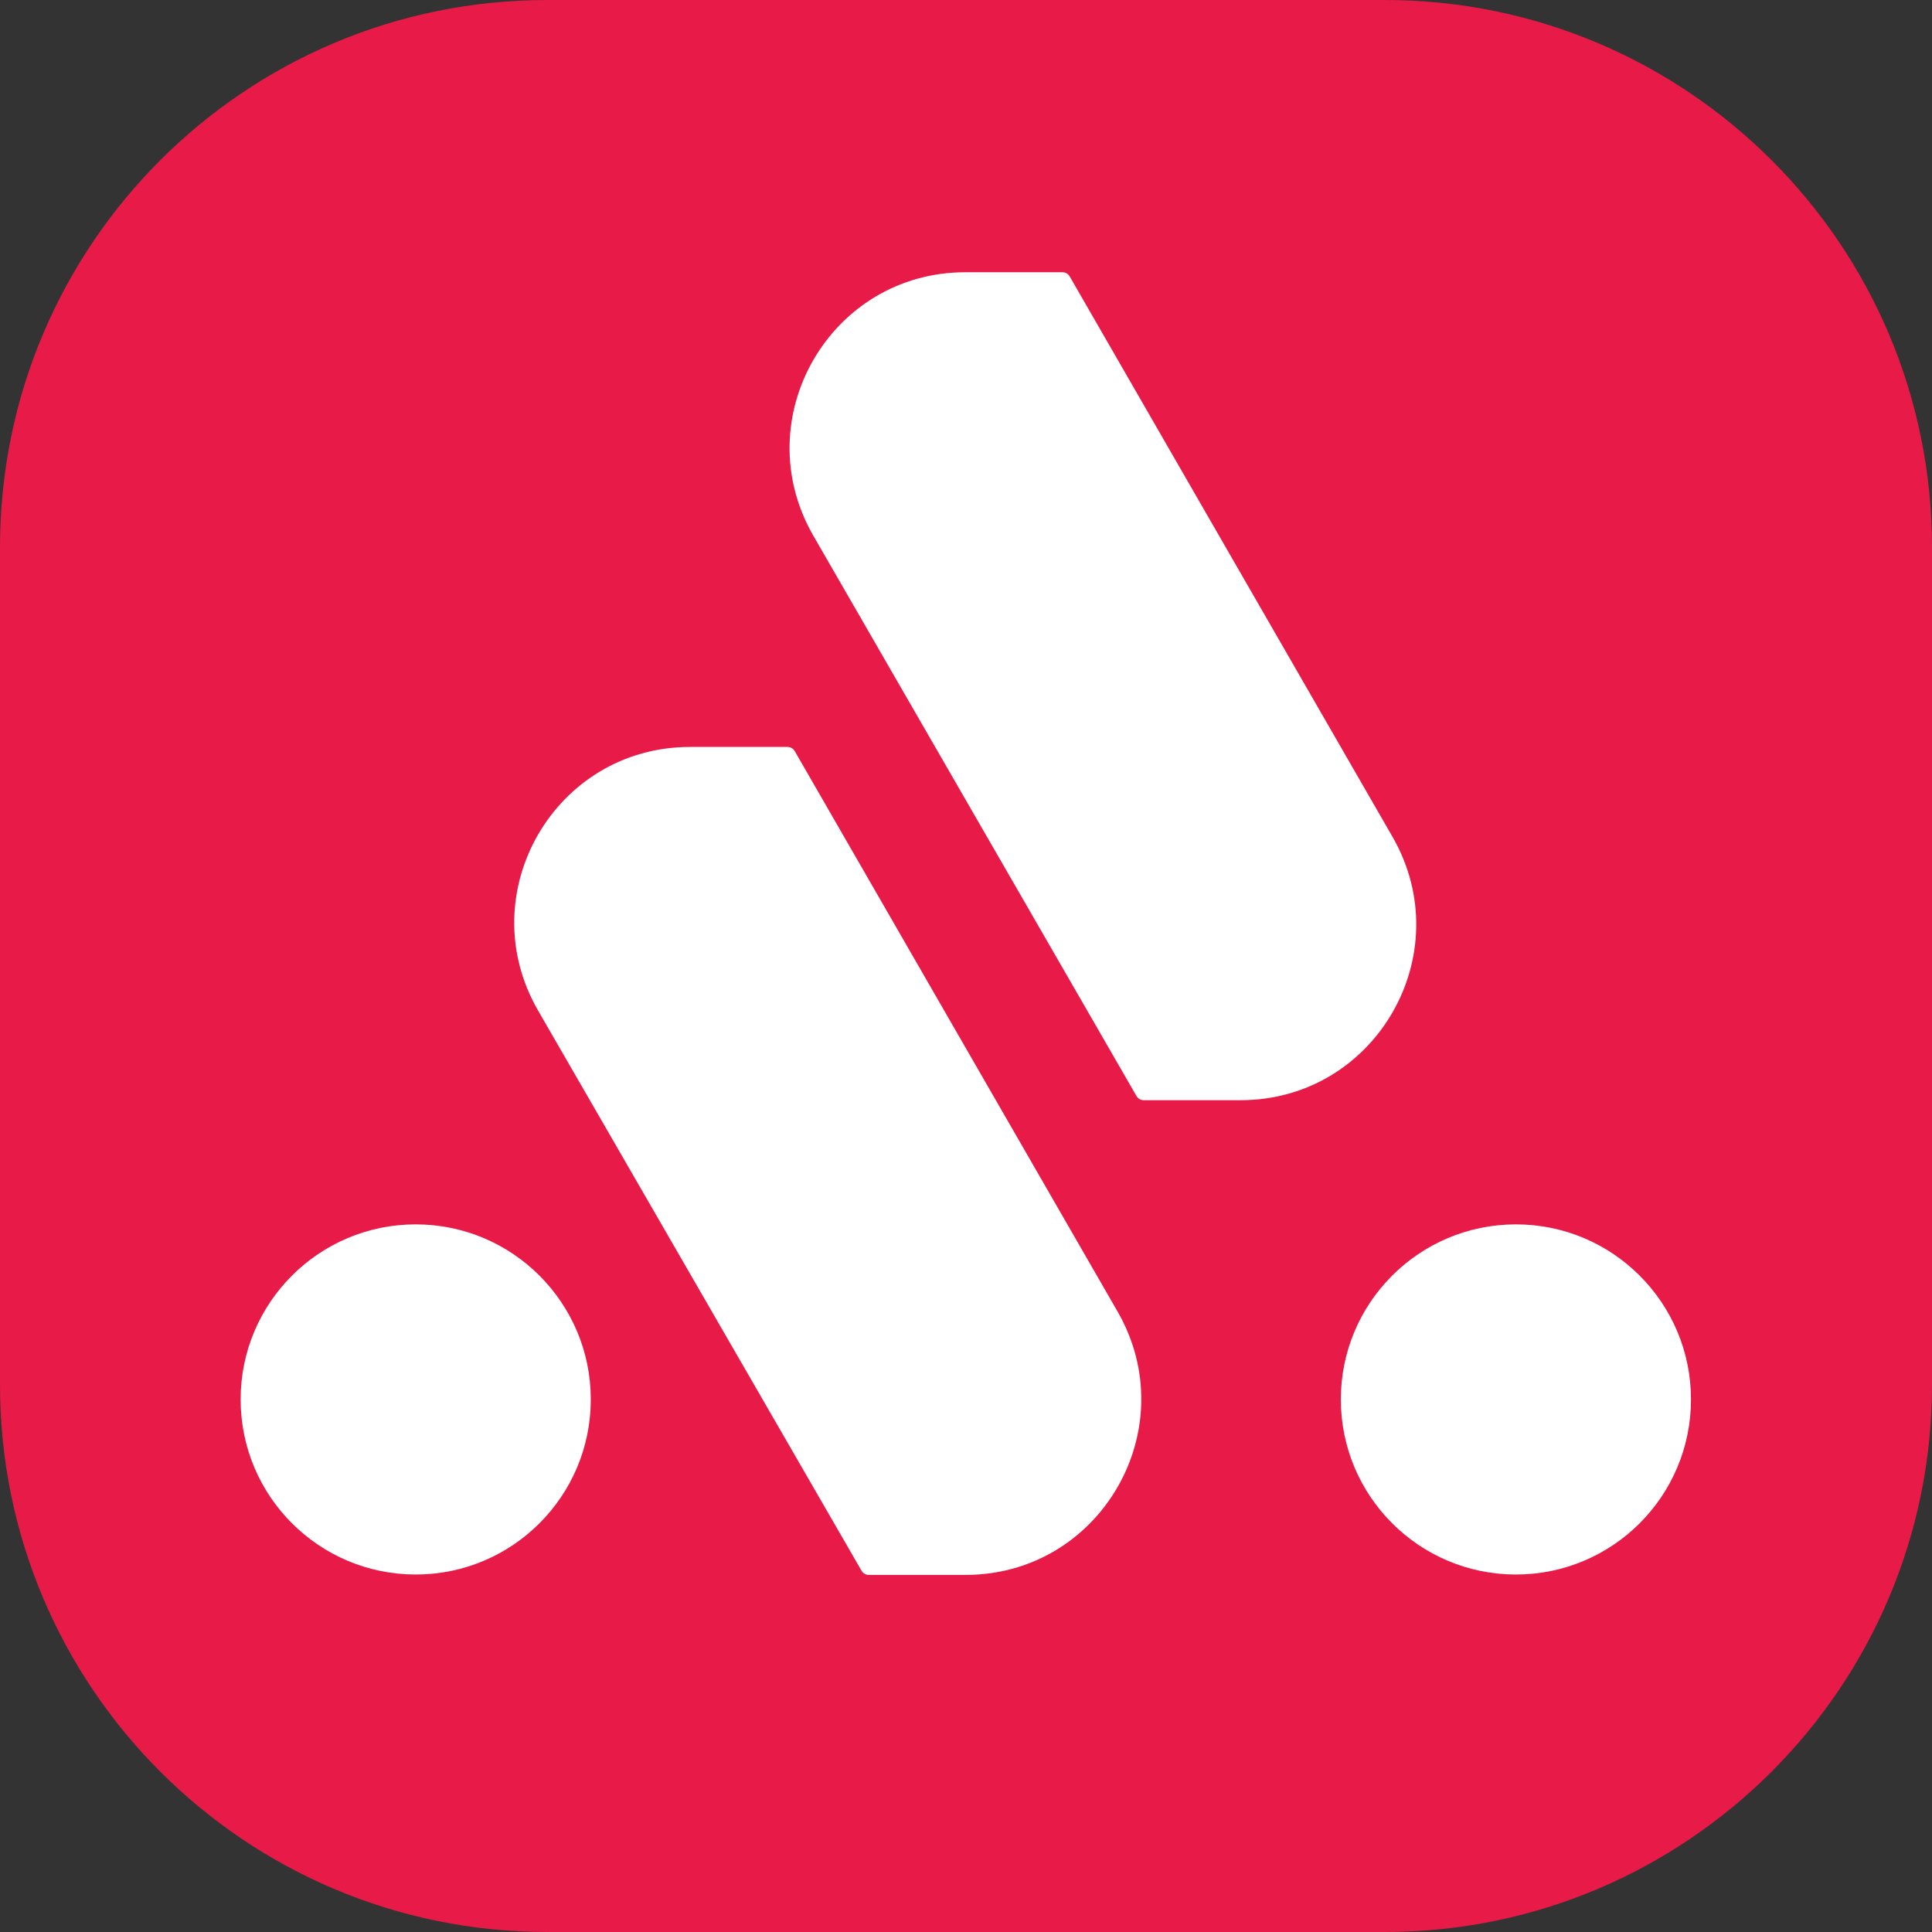 <?xml version="1.0" encoding="UTF-8"?> <svg xmlns="http://www.w3.org/2000/svg" xmlns:xlink="http://www.w3.org/1999/xlink" version="1.1" id="Camada_1" x="0px" y="0px" viewBox="0 0 501 501" style="enable-background:new 0 0 501 501;" xml:space="preserve"><rect x="0" y="0" width="501" height="501" fill="#333333" stroke="none"/> <style type="text/css"> .st0{fill:#E81A47;} .st1{fill:#FFFFFF;} </style> <g> <path class="st0" d="M359.1,501H141.9C63.5,501,0,437.4,0,359.1V141.9C0,63.5,63.5,0,141.9,0h217.2C437.4,0,501,63.5,501,141.9 v217.2C501,437.4,437.4,501,359.1,501z"></path> <g> <circle class="st1" cx="107.8" cy="362.9" r="45.4"></circle> <circle class="st1" cx="393.1" cy="362.9" r="45.4"></circle> <path class="st1" d="M204.2,193.7c0.8,0,1.5,0.4,1.9,1.1l83.7,145.3c17.5,30.4-4.4,68.3-39.4,68.3h0h-25.1c-0.8,0-1.5-0.4-1.9-1.1 L139.5,262c-17.5-30.4,4.4-68.3,39.4-68.3h0H204.2z"></path> <path class="st1" d="M275.5,70.6c0.8,0,1.5,0.4,1.9,1.1L361.1,217c17.5,30.4-4.4,68.3-39.4,68.3h0h-25.1c-0.8,0-1.5-0.4-1.9-1.1 l-83.8-145.3c-17.5-30.4,4.4-68.3,39.4-68.3h0H275.5z"></path> </g> </g> </svg> 